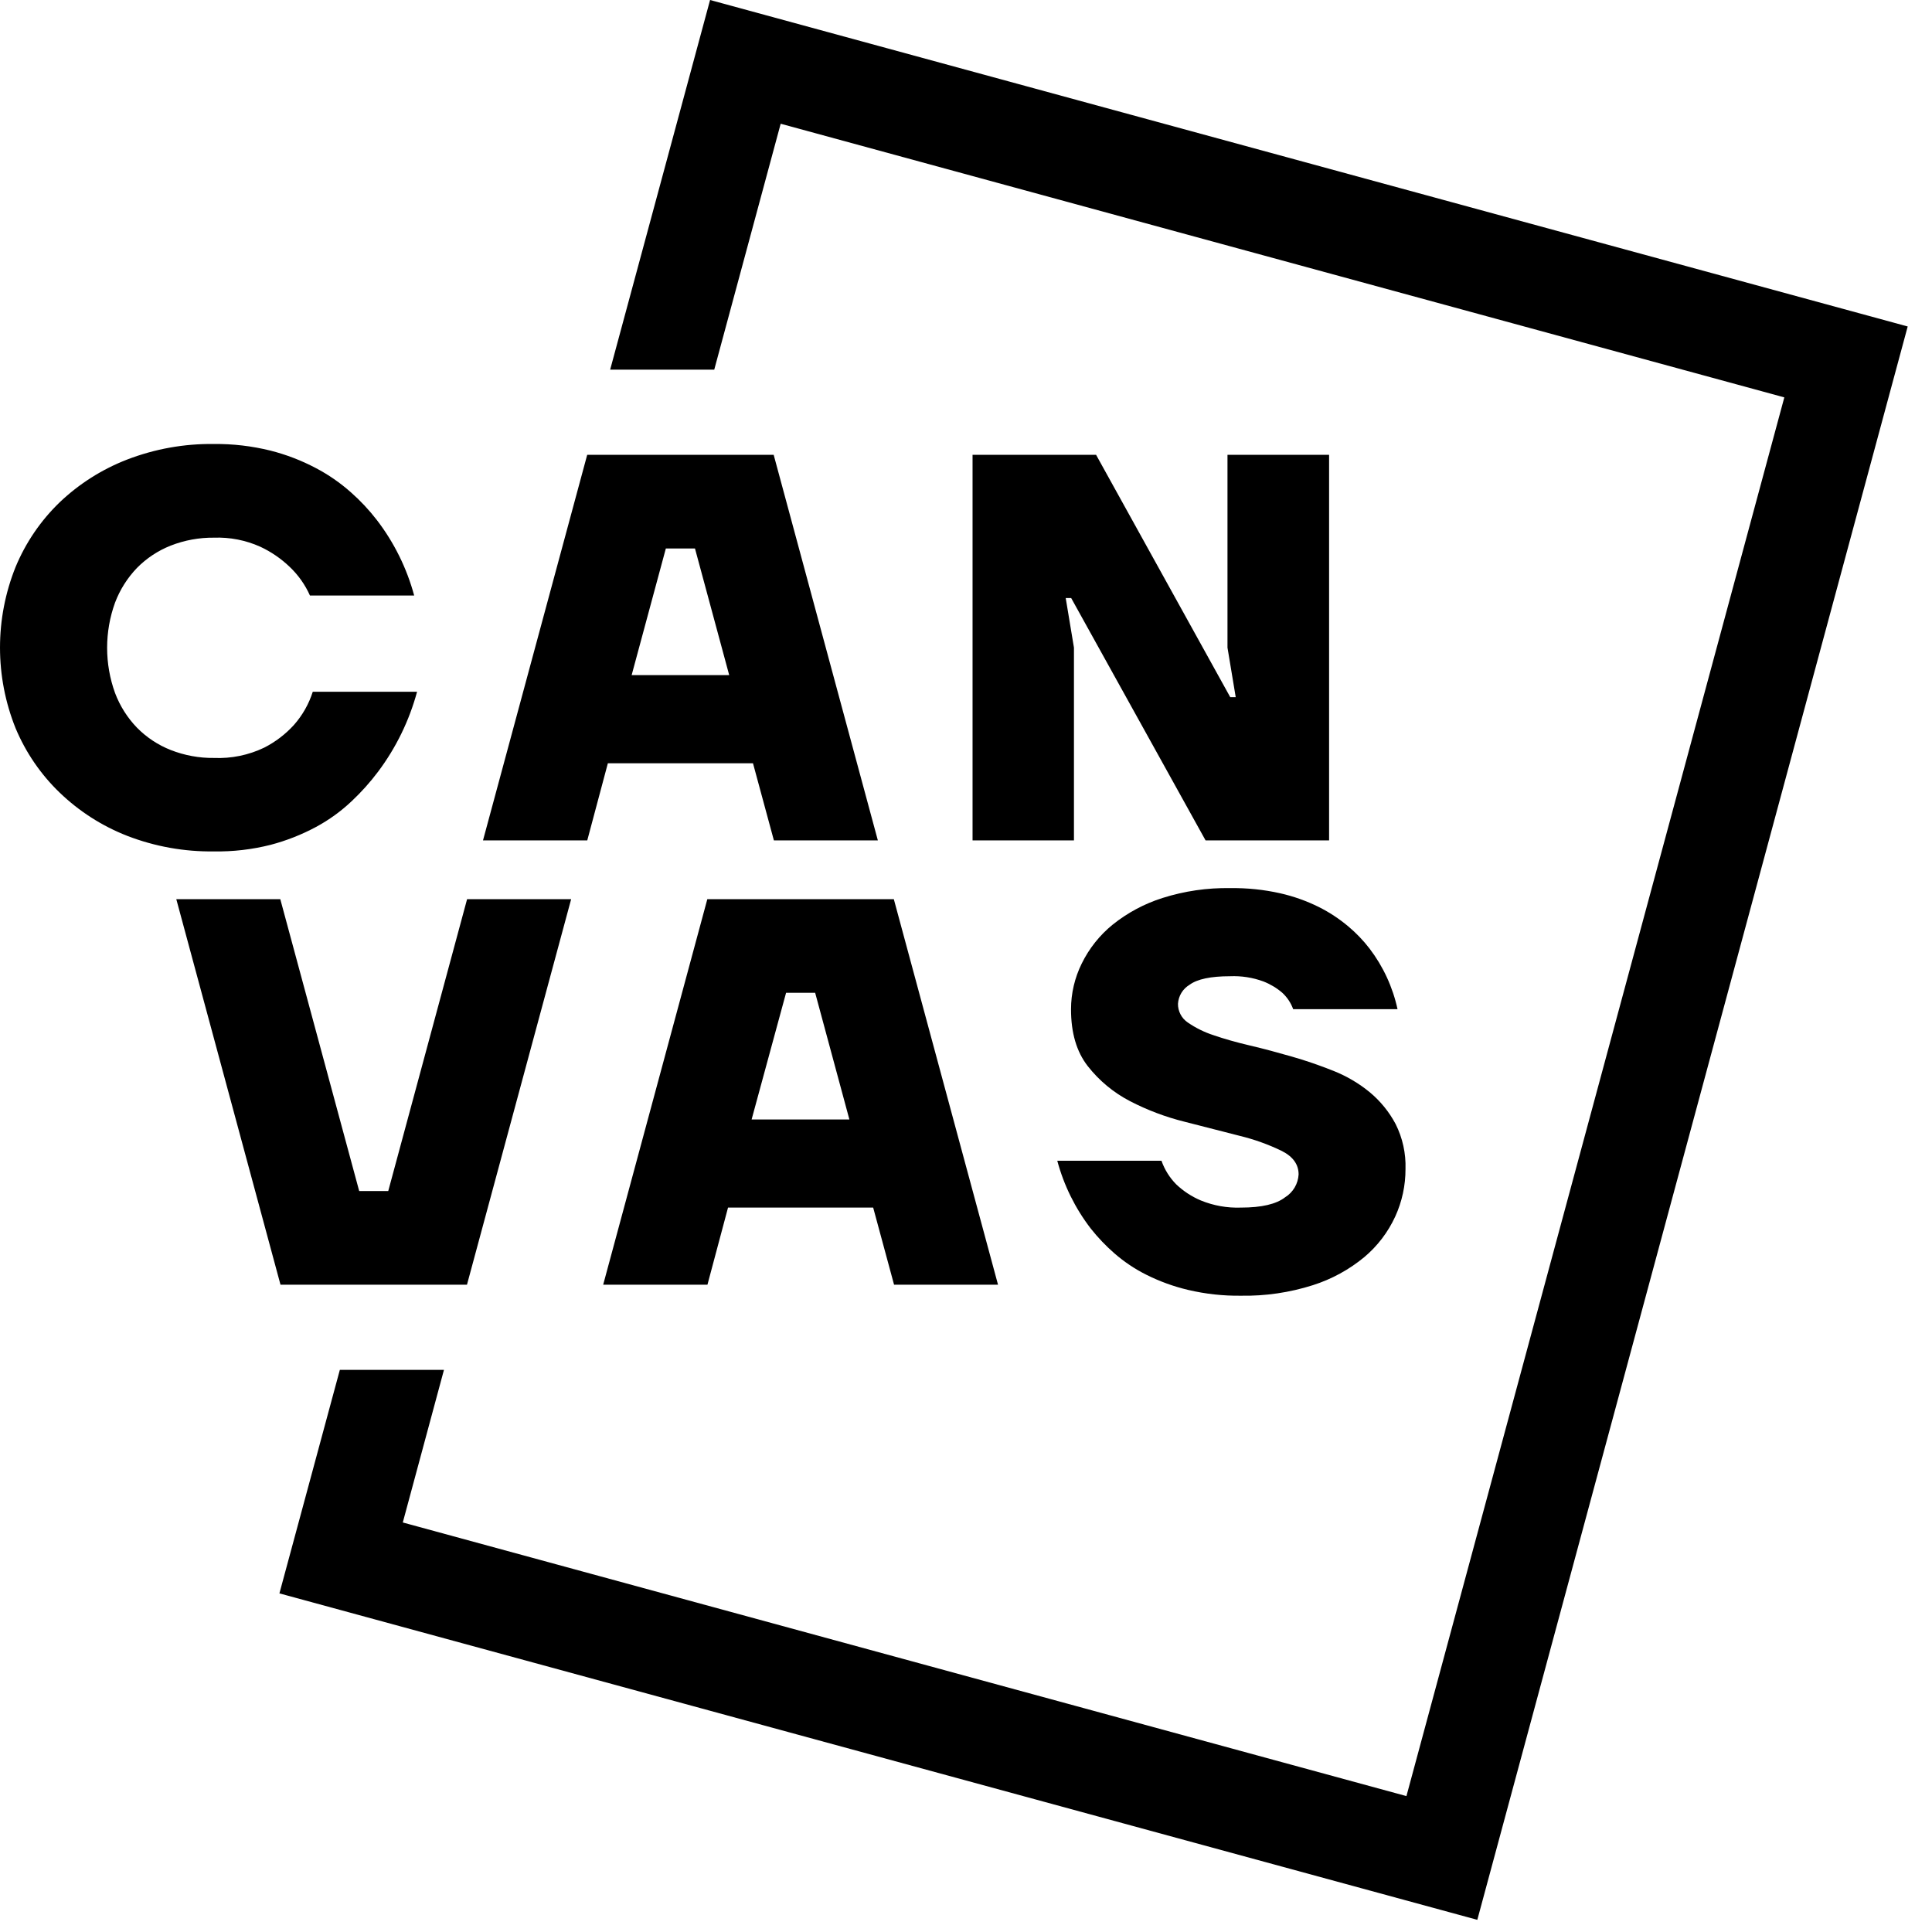 <svg width="64" height="64" viewBox="0 0 64 64" fill="#000000" xmlns="http://www.w3.org/2000/svg">
<g id="logo">
<path id="Vector" d="M7.088 28.204C6.107 28.218 5.133 28.043 4.218 27.69C3.383 27.365 2.621 26.877 1.974 26.254C1.349 25.652 0.853 24.927 0.517 24.125C-0.172 22.411 -0.172 20.494 0.517 18.78C0.851 17.976 1.346 17.249 1.971 16.645C2.619 16.027 3.381 15.544 4.215 15.222C5.13 14.87 6.104 14.695 7.084 14.708C7.716 14.701 8.346 14.775 8.96 14.927C9.48 15.059 9.983 15.252 10.458 15.503C10.877 15.722 11.267 15.992 11.621 16.306C11.937 16.584 12.226 16.893 12.484 17.227C13.055 17.971 13.475 18.82 13.72 19.727H10.267C10.108 19.369 9.879 19.047 9.596 18.778C9.31 18.504 8.982 18.279 8.624 18.112C8.142 17.895 7.617 17.792 7.089 17.811C6.599 17.806 6.112 17.895 5.655 18.074C5.235 18.24 4.854 18.492 4.537 18.814C4.22 19.144 3.973 19.535 3.811 19.963C3.461 20.93 3.461 21.989 3.811 22.956C3.972 23.384 4.22 23.776 4.537 24.105C4.854 24.427 5.235 24.679 5.655 24.845C6.112 25.024 6.599 25.114 7.089 25.108C7.664 25.132 8.235 25.015 8.753 24.766C9.126 24.576 9.461 24.32 9.742 24.009C10.022 23.691 10.232 23.319 10.361 22.915H13.816C13.557 23.871 13.12 24.769 12.527 25.56C12.264 25.91 11.972 26.237 11.654 26.536C11.299 26.872 10.902 27.16 10.472 27.392C9.994 27.649 9.489 27.848 8.965 27.986C8.351 28.141 7.72 28.215 7.088 28.204ZM19.452 15.066H25.629L29.08 27.839H25.636L24.944 25.285H20.136L19.454 27.839H16L19.452 15.066ZM24.156 22.365L23.022 18.169H22.057L20.924 22.365H24.156ZM23.431 29.786H29.609L33.061 42.558H29.617L28.925 40.003H24.117L23.435 42.558H19.981L23.431 29.786ZM28.137 37.084L27.003 32.887H26.04L24.898 37.084H28.137ZM32.217 15.066H36.309L40.754 23.095H40.935L40.662 21.453V15.066H44.028V27.839H39.936L35.484 19.811H35.303L35.576 21.453V27.839H32.217V15.066ZM11.899 39.455H12.861L15.473 29.786H18.92L15.469 42.558H9.292L5.84 29.786H9.285L11.899 39.455ZM41.11 42.922C40.521 42.93 39.932 42.865 39.358 42.73C38.88 42.617 38.416 42.449 37.977 42.229C37.594 42.038 37.237 41.798 36.914 41.517C36.629 41.268 36.367 40.993 36.132 40.696C35.619 40.029 35.242 39.266 35.024 38.452H38.476C38.579 38.747 38.747 39.015 38.967 39.236C39.203 39.46 39.477 39.639 39.775 39.765C40.199 39.939 40.654 40.02 41.11 40.003C41.792 40.003 42.28 39.889 42.573 39.66C42.703 39.58 42.81 39.468 42.888 39.337C42.965 39.205 43.01 39.056 43.018 38.904C43.018 38.575 42.834 38.316 42.464 38.128C42.017 37.911 41.549 37.743 41.066 37.626C40.498 37.479 39.892 37.324 39.249 37.161C38.618 37.005 38.008 36.775 37.431 36.476C36.888 36.194 36.411 35.799 36.033 35.316C35.663 34.842 35.478 34.214 35.479 33.433C35.479 32.907 35.601 32.389 35.834 31.918C36.078 31.42 36.427 30.981 36.856 30.632C37.348 30.237 37.908 29.937 38.509 29.747C39.235 29.517 39.993 29.406 40.754 29.42C41.31 29.412 41.865 29.469 42.408 29.591C42.851 29.691 43.281 29.844 43.688 30.046C44.036 30.22 44.362 30.435 44.66 30.685C44.923 30.905 45.161 31.153 45.37 31.425C45.821 32.017 46.137 32.702 46.295 33.431H42.838C42.763 33.221 42.637 33.033 42.473 32.883C42.287 32.724 42.075 32.598 41.847 32.51C41.495 32.381 41.121 32.323 40.747 32.339C40.105 32.339 39.658 32.435 39.404 32.623C39.294 32.689 39.202 32.78 39.135 32.89C39.069 32.999 39.03 33.123 39.022 33.252C39.02 33.374 39.05 33.496 39.107 33.604C39.164 33.713 39.247 33.805 39.349 33.873C39.612 34.054 39.899 34.195 40.202 34.293C40.553 34.414 40.957 34.529 41.41 34.635C41.864 34.741 42.324 34.866 42.791 35C43.259 35.133 43.717 35.293 44.173 35.474C44.609 35.647 45.017 35.887 45.38 36.186C45.729 36.477 46.019 36.834 46.232 37.236C46.463 37.696 46.575 38.207 46.559 38.722C46.561 39.267 46.445 39.806 46.218 40.301C45.98 40.818 45.631 41.276 45.196 41.642C44.692 42.059 44.113 42.375 43.491 42.573C42.721 42.818 41.917 42.936 41.11 42.922ZM23.522 0L20.212 12.246H23.66L25.861 4.099L59.108 13.164L46.59 59.498L13.343 50.434L14.707 45.378H11.258L9.256 52.783L48.938 63.597L63.195 10.815L23.522 0Z" fill="#000000"/>
</g>
</svg>
